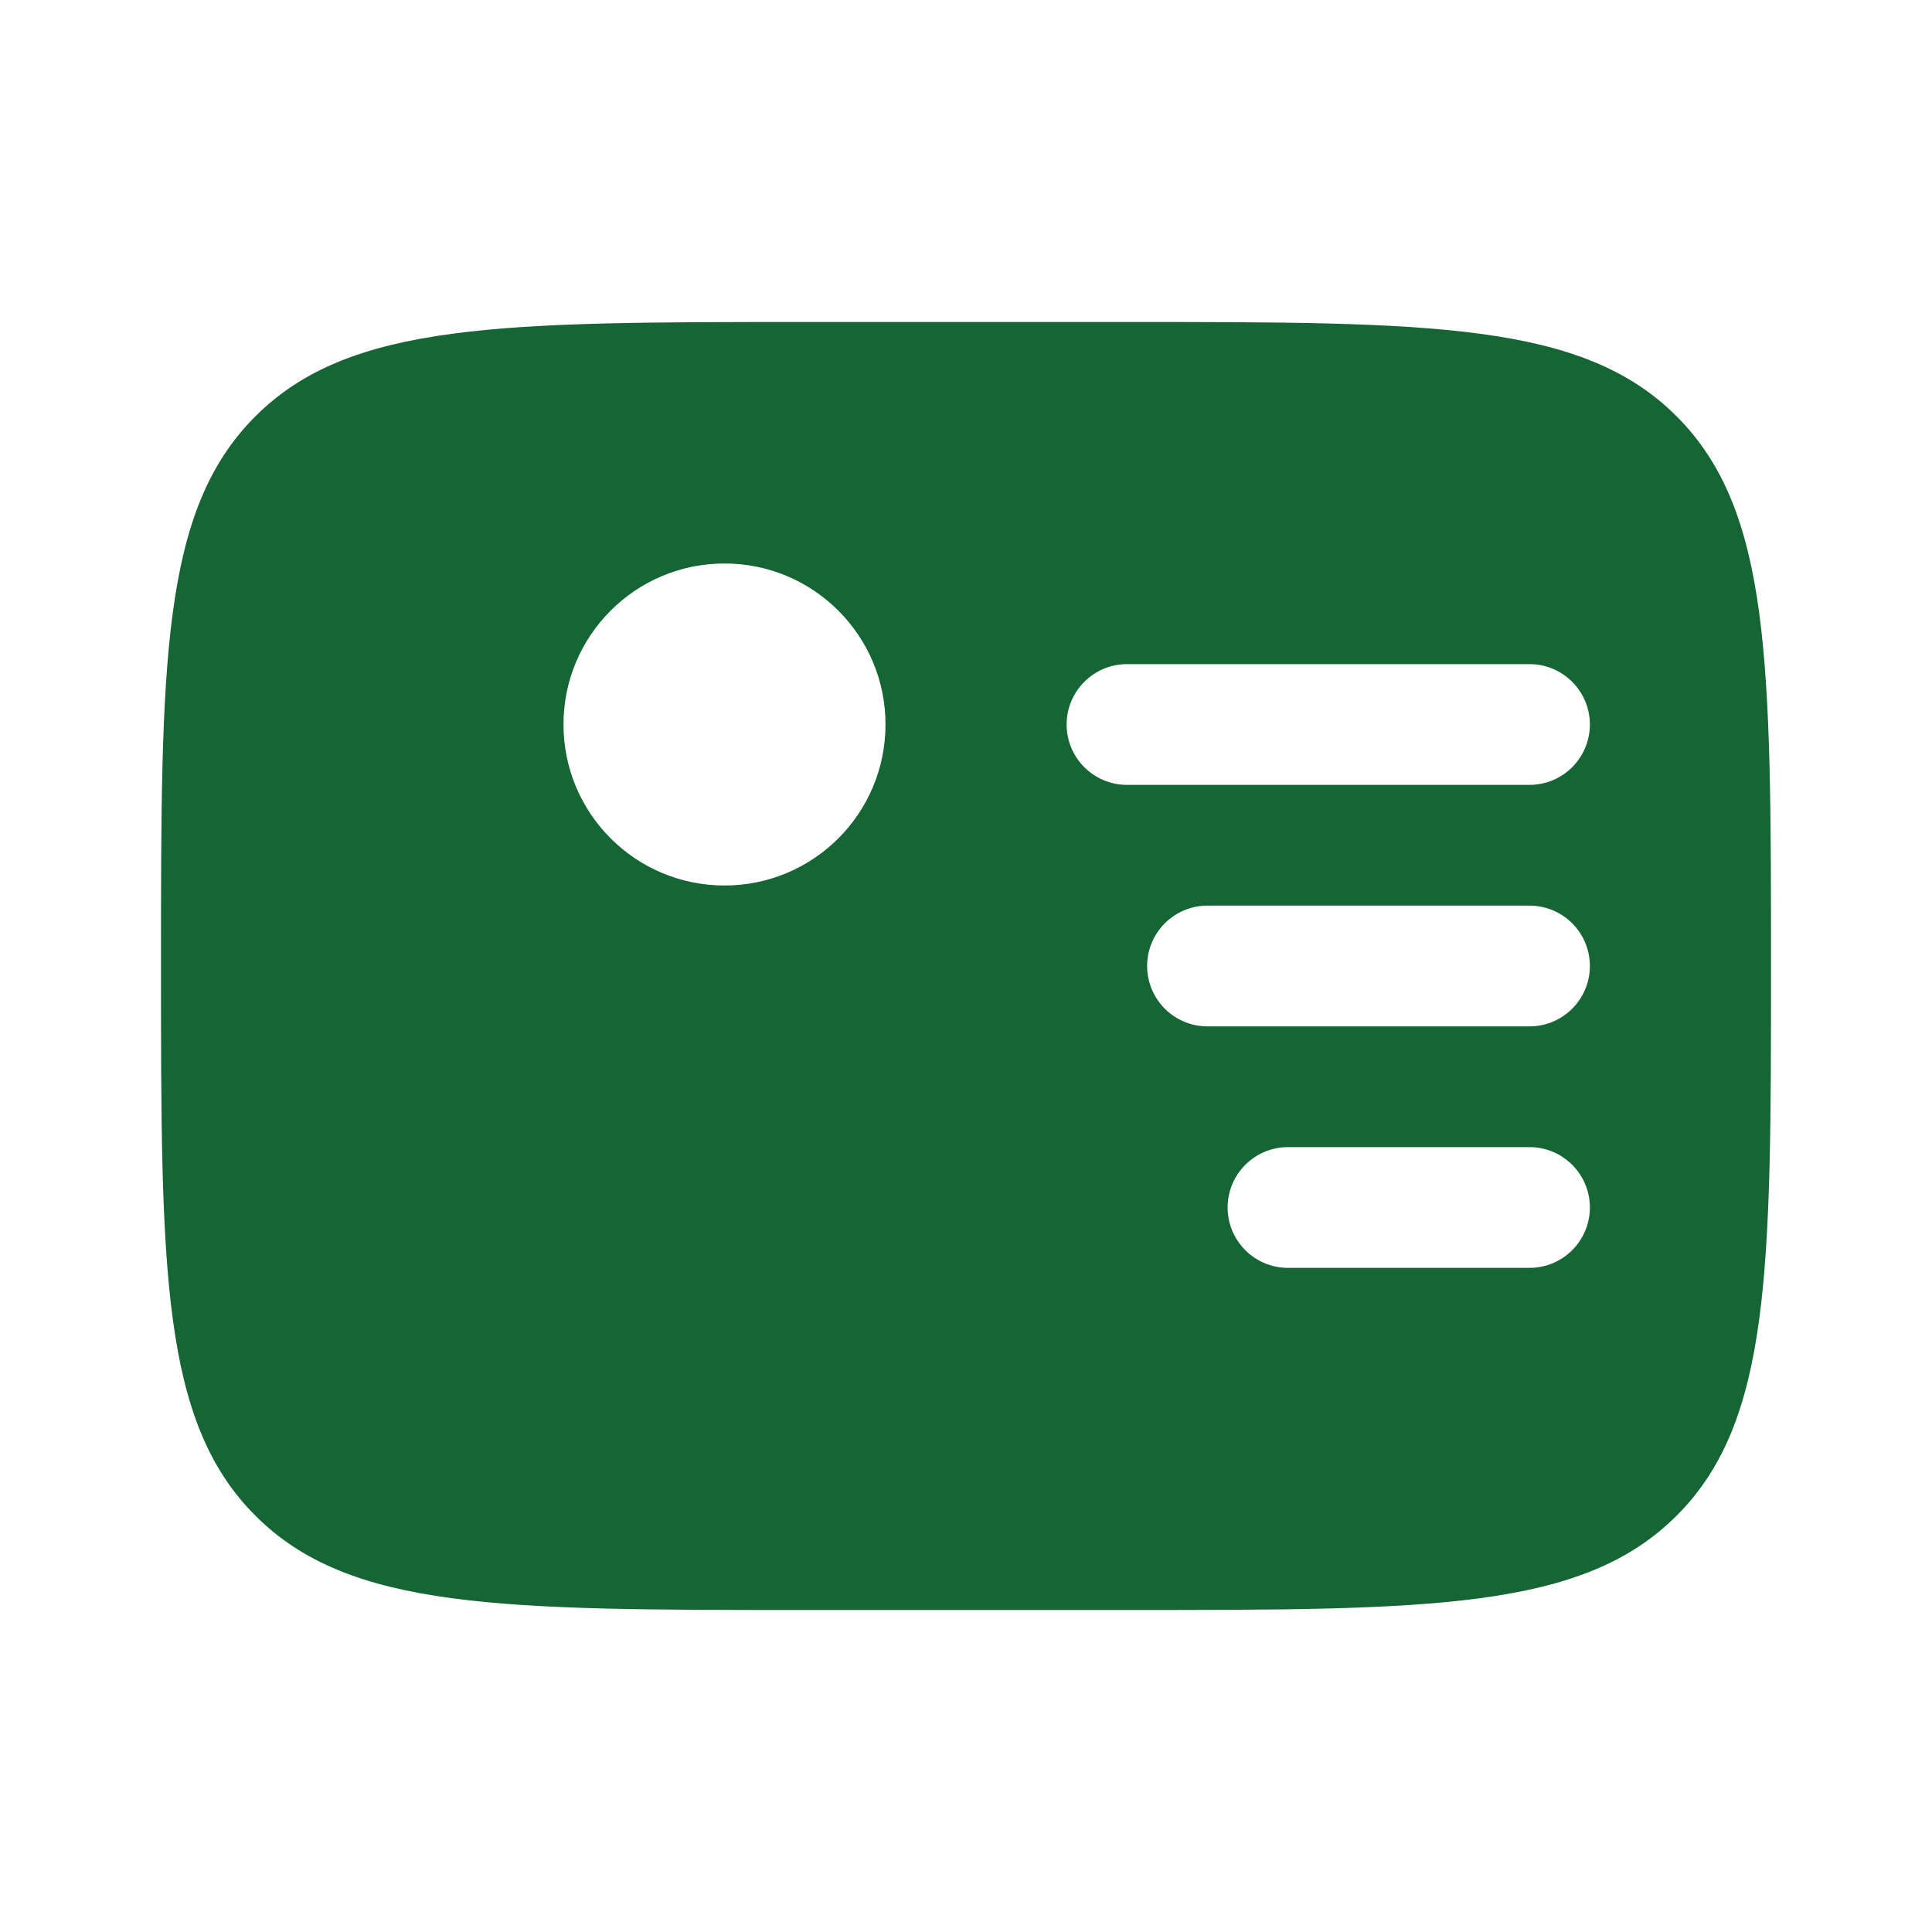 <svg width="24" height="24" viewBox="0 0 24 24" fill="none" xmlns="http://www.w3.org/2000/svg">
<path fill-rule="evenodd" clip-rule="evenodd" d="M10 4H14C17.771 4 19.657 4 20.828 5.172C21.999 6.344 22 8.229 22 12C22 15.771 22 17.657 20.828 18.828C19.656 19.999 17.771 20 14 20H10C6.229 20 4.343 20 3.172 18.828C2.001 17.656 2 15.771 2 12C2 8.229 2 6.343 3.172 5.172C4.344 4.001 6.229 4 10 4ZM13.25 9C13.25 8.586 13.586 8.25 14 8.25H19C19.414 8.25 19.75 8.586 19.75 9C19.75 9.414 19.414 9.75 19 9.75H14C13.586 9.75 13.25 9.414 13.25 9ZM14.25 12C14.25 11.586 14.586 11.25 15 11.25H19C19.414 11.25 19.75 11.586 19.75 12C19.75 12.414 19.414 12.75 19 12.75H15C14.586 12.75 14.25 12.414 14.25 12ZM15.25 15C15.25 14.586 15.586 14.25 16 14.25H19C19.414 14.25 19.75 14.586 19.75 15C19.75 15.414 19.414 15.75 19 15.75H16C15.586 15.75 15.25 15.414 15.25 15ZM11 9C11 10.105 10.105 11 9 11C7.895 11 7 10.105 7 9C7 7.895 7.895 7 9 7C10.105 7 11 7.895 11 9ZM9 17C13 17 13 16.105 13 15C13 13.895 11.21 13 9 13C6.79 13 5 13.895 5 15C5 16.105 5 17 9 17ZM9 17C13 17 13 16.105 13 15C13 13.895 11.21 13 9 13C6.79 13 5 13.895 5 15C5 16.105 5 17 9 17Z" fill="#166534"/>
</svg>
